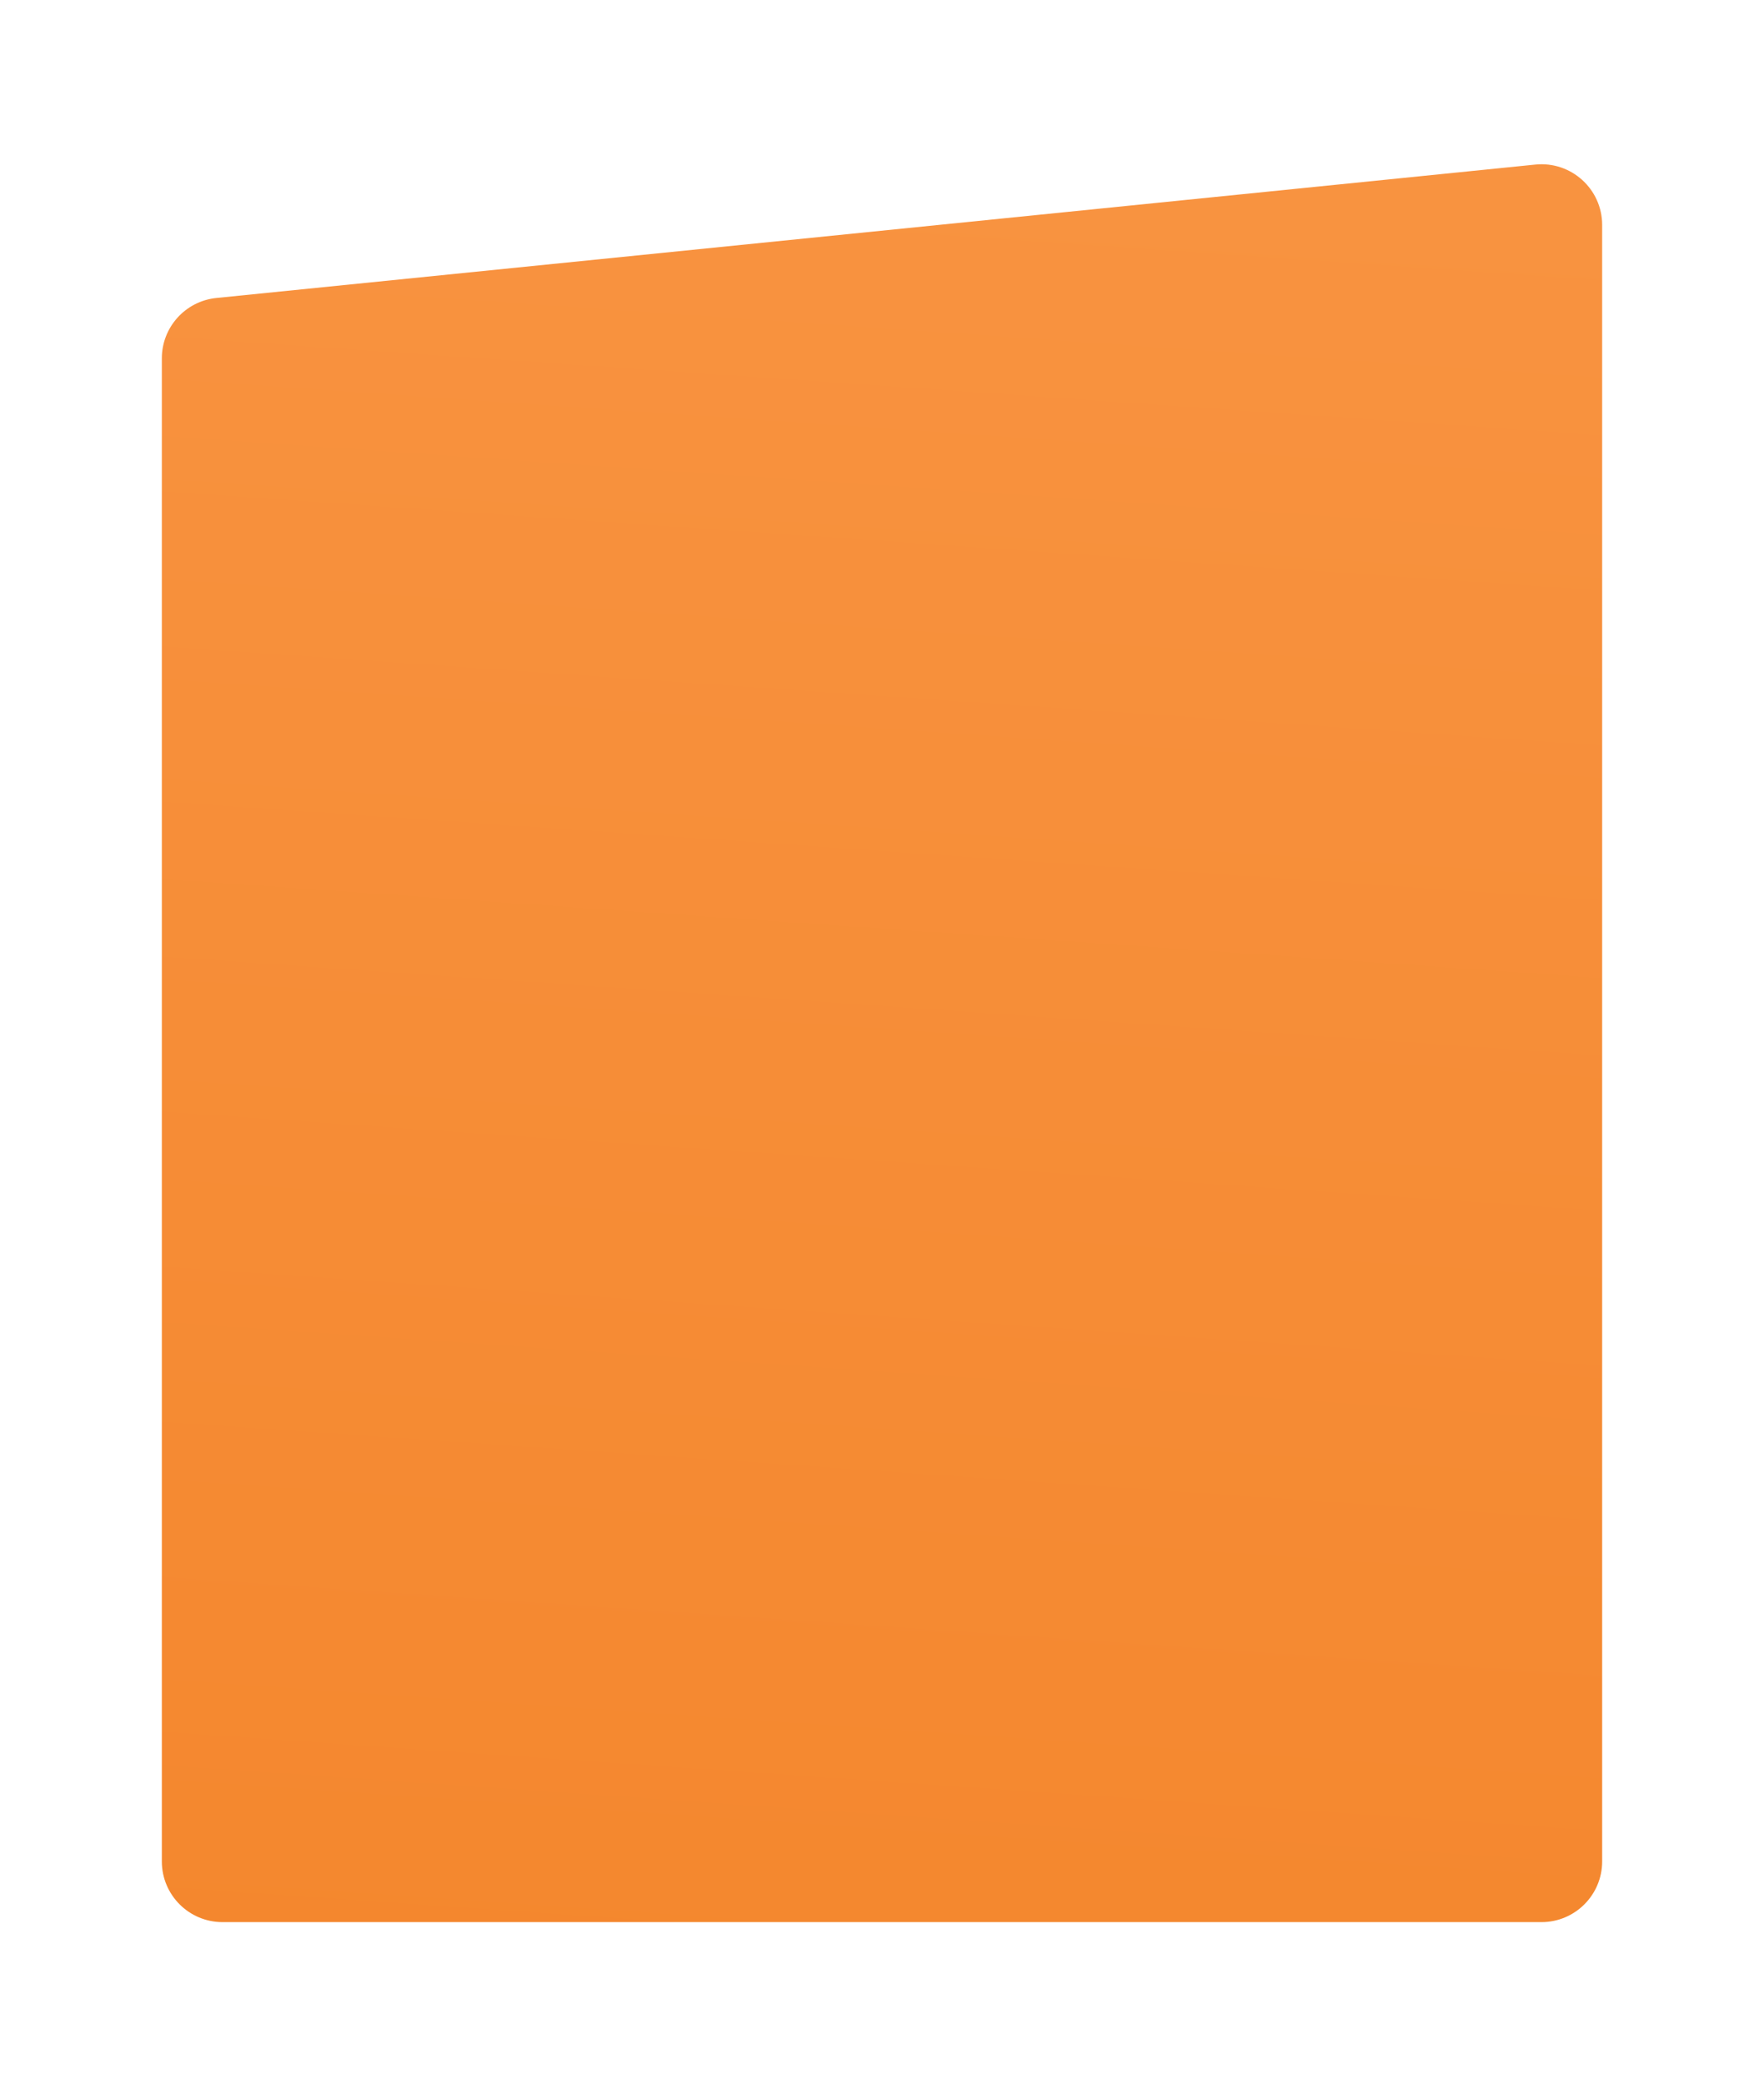 <?xml version="1.0" encoding="UTF-8"?> <svg xmlns="http://www.w3.org/2000/svg" width="436" height="515" viewBox="0 0 436 515" fill="none"> <g filter="url(#filter0_d_37_593)"> <path d="M396 450V45.593C396 36.712 388.327 29.776 379.491 30.669L53.491 63.636C45.83 64.41 40 70.86 40 78.56V450C40 458.284 46.716 465 55 465H381C389.284 465 396 458.284 396 450Z" fill="url(#paint0_linear_37_593)"></path> </g> <defs> <filter id="filter0_d_37_593" x="0" y="0.592" width="436" height="514.408" filterUnits="userSpaceOnUse" color-interpolation-filters="sRGB"> <feFlood flood-opacity="0" result="BackgroundImageFix"></feFlood> <feColorMatrix in="SourceAlpha" type="matrix" values="0 0 0 0 0 0 0 0 0 0 0 0 0 0 0 0 0 0 127 0" result="hardAlpha"></feColorMatrix> <feOffset dy="10"></feOffset> <feGaussianBlur stdDeviation="20"></feGaussianBlur> <feComposite in2="hardAlpha" operator="out"></feComposite> <feColorMatrix type="matrix" values="0 0 0 0 0.392 0 0 0 0 0.194 0 0 0 0 0.025 0 0 0 0.15 0"></feColorMatrix> <feBlend mode="normal" in2="BackgroundImageFix" result="effect1_dropShadow_37_593"></feBlend> <feBlend mode="normal" in="SourceGraphic" in2="effect1_dropShadow_37_593" result="shape"></feBlend> </filter> <linearGradient id="paint0_linear_37_593" x1="212.523" y1="-164.086" x2="160.108" y2="598.615" gradientUnits="userSpaceOnUse"> <stop stop-color="#FA9848"></stop> <stop offset="1" stop-color="#F38429"></stop> </linearGradient> </defs> </svg> 